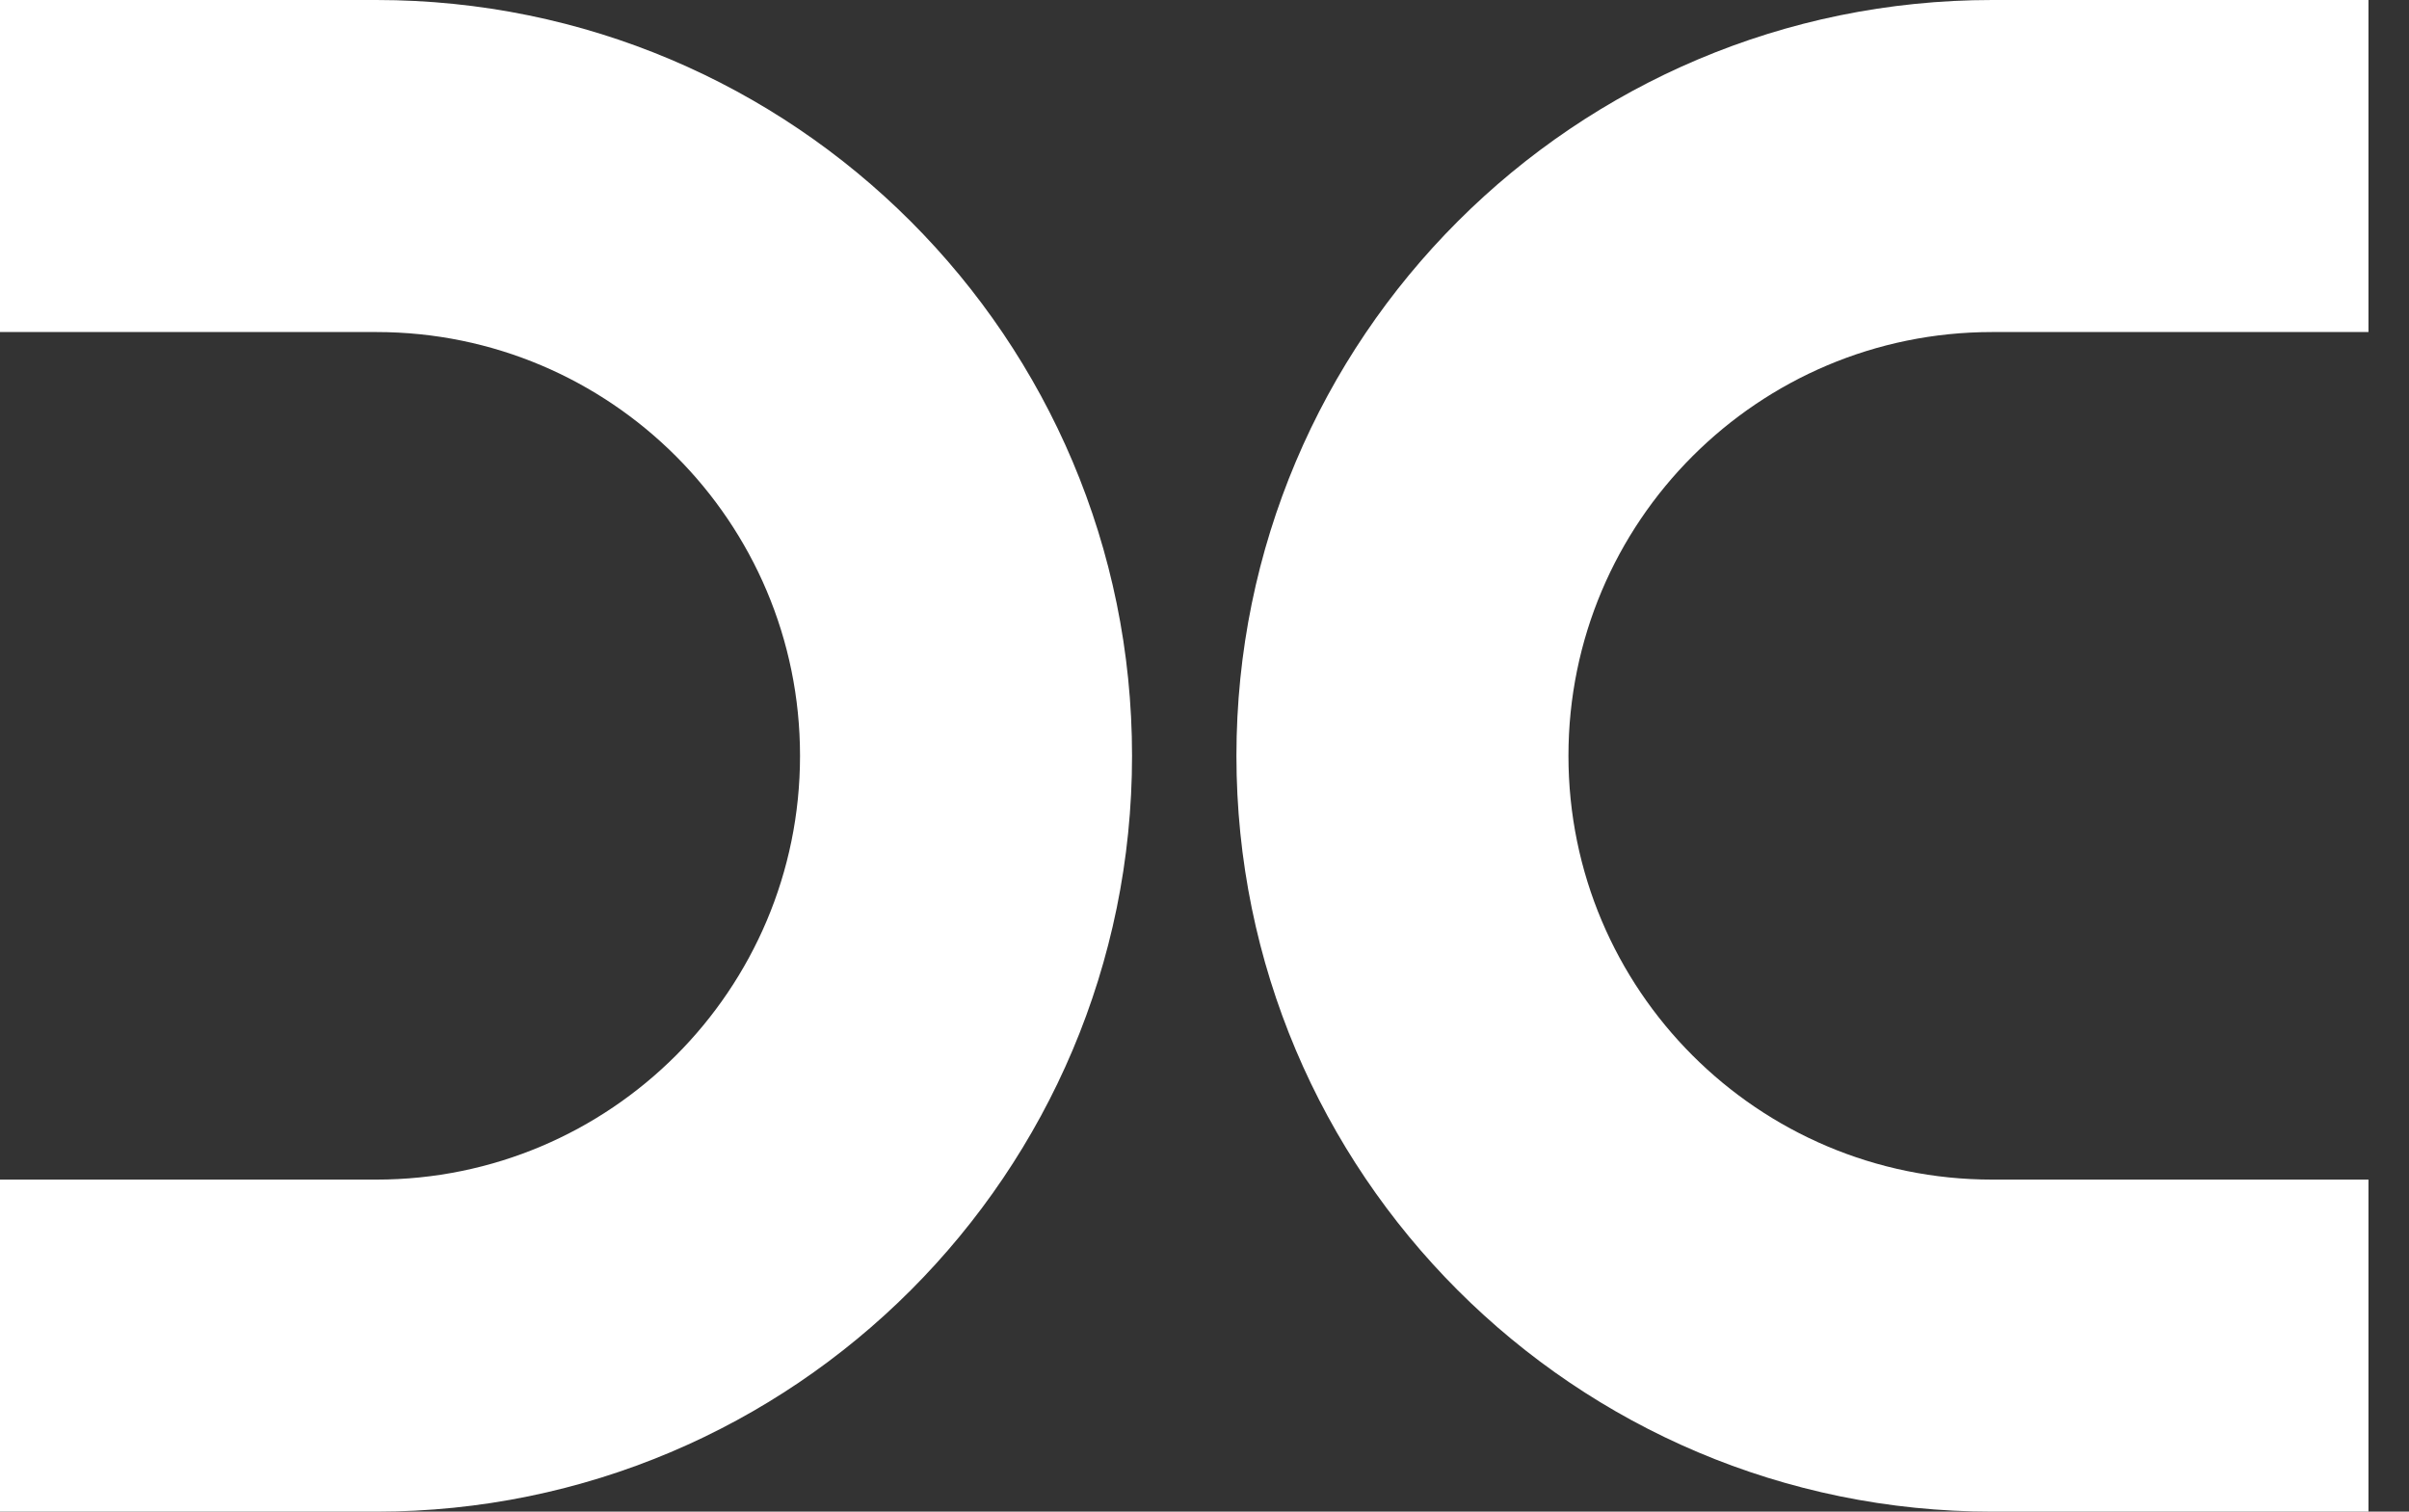 <svg width="51" height="32" viewBox="0 0 51 32" fill="none" xmlns="http://www.w3.org/2000/svg">
<rect x="0" y="0" width="51" height="32" fill="#333333" stroke="none"/>
<path d="M7.967 7.029H0V0H7.967C16.803 0 23.966 7.163 23.966 16C23.966 24.837 16.803 32 7.967 32H0V24.971H7.967C12.921 24.971 16.937 20.954 16.937 16C16.937 11.046 12.921 7.029 7.967 7.029Z" fill="white"/>
<path d="M42.176 7.029H50.142V0H42.176C33.339 0 26.176 7.163 26.176 16C26.176 24.837 33.339 32 42.176 32H50.142V24.971H42.176C37.221 24.971 33.205 20.954 33.205 16C33.205 11.046 37.221 7.029 42.176 7.029Z" fill="white"/>
</svg>
